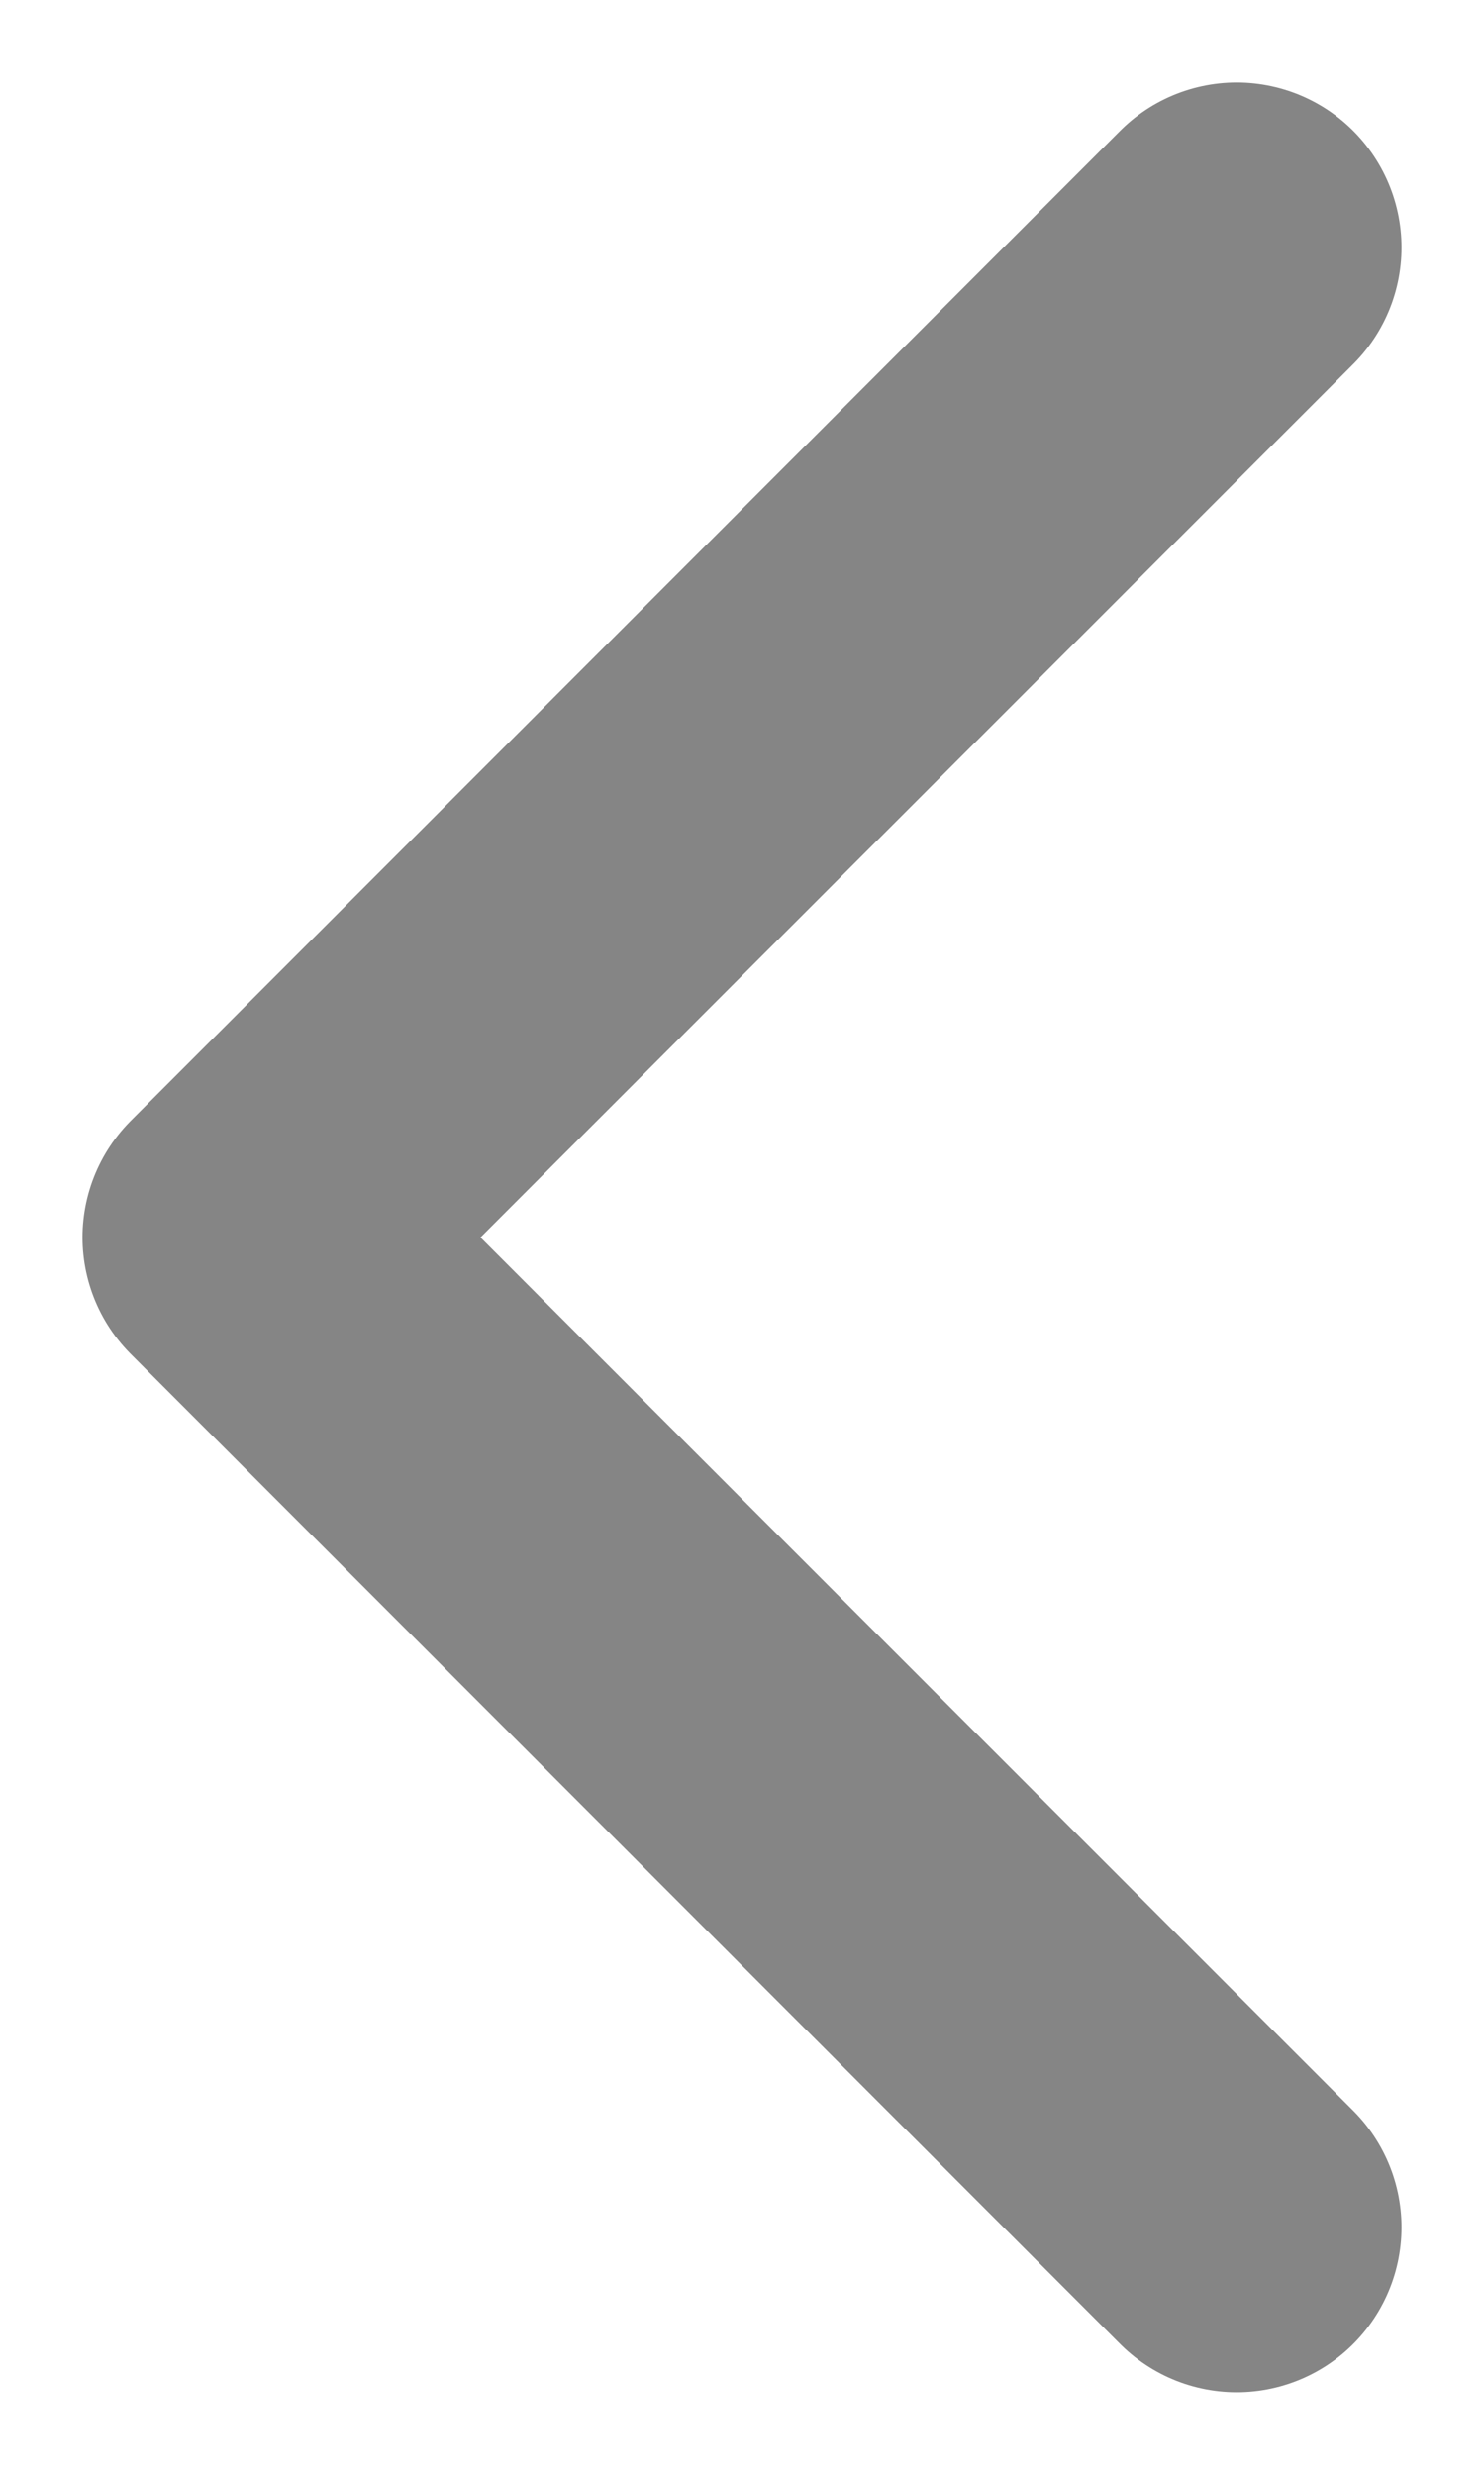<svg width="6" height="10" viewBox="0 0 6 10" fill="none" xmlns="http://www.w3.org/2000/svg">
<path d="M5 1L1 5L5 9" stroke="#858585" stroke-width="1.333" stroke-linecap="round" stroke-linejoin="round"/>
</svg>
